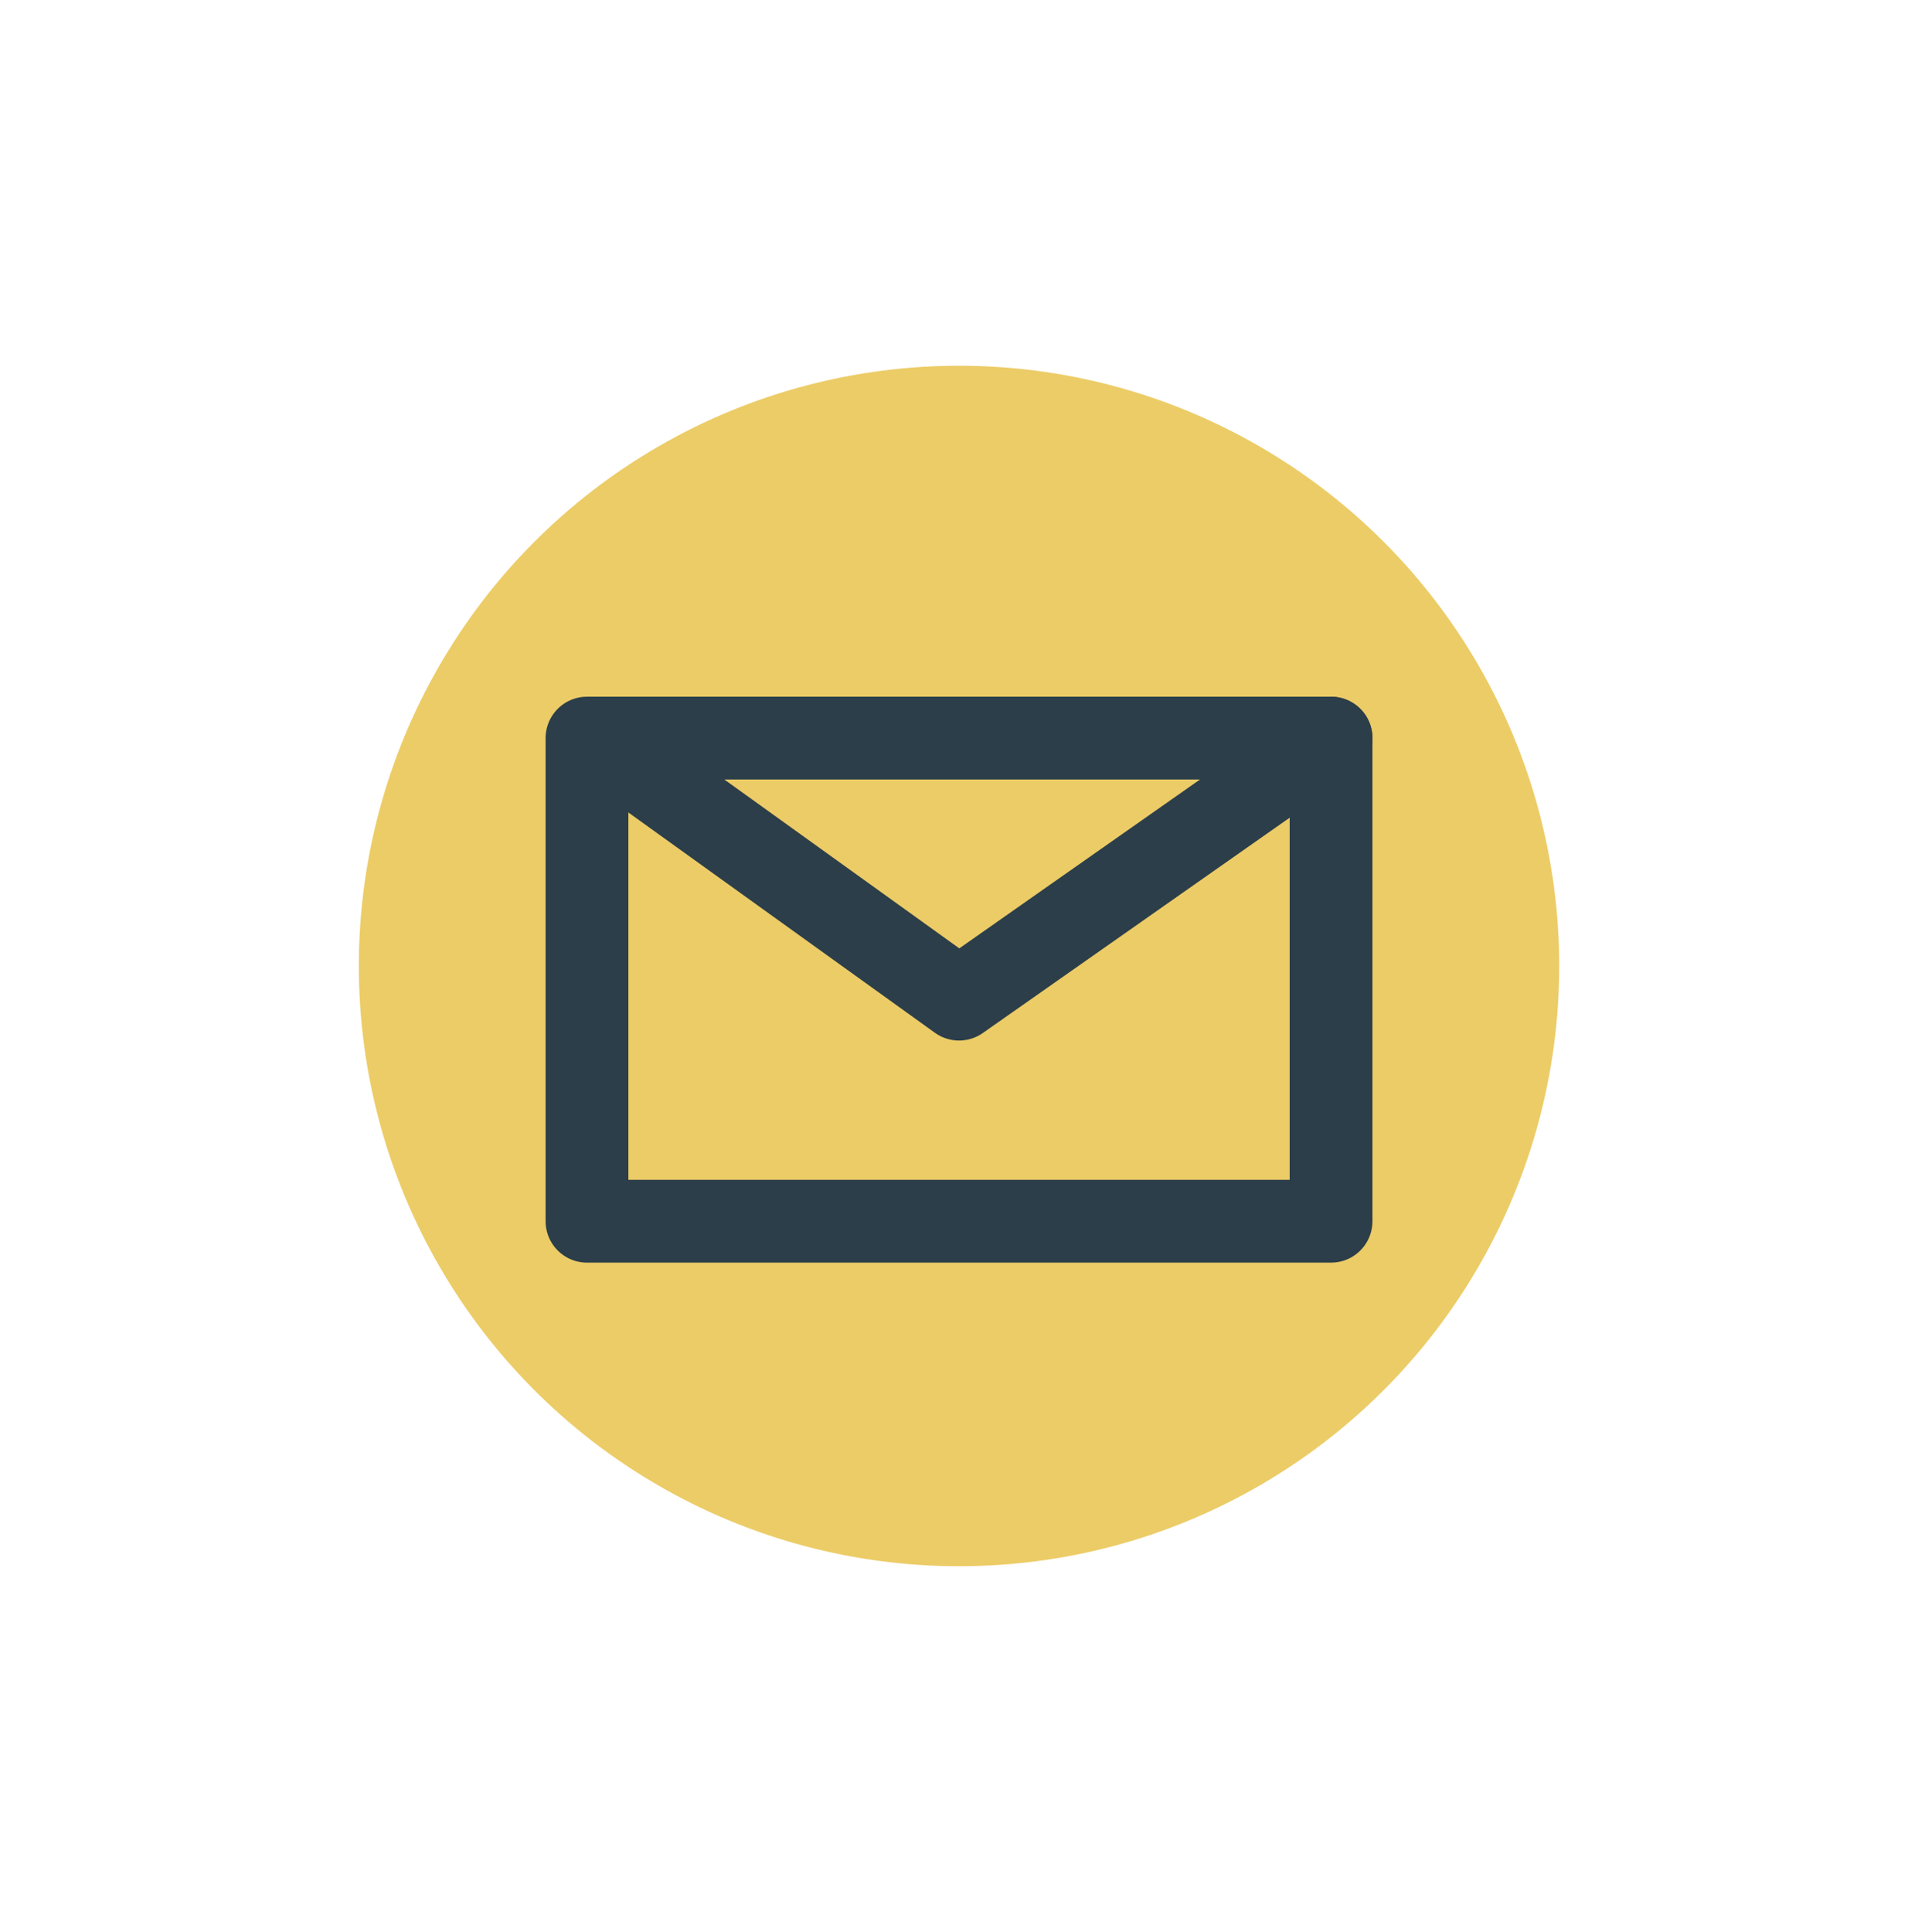 <?xml version="1.0" encoding="UTF-8"?>
<svg xmlns="http://www.w3.org/2000/svg" id="Layer_1" viewBox="0 0 46.337 46.67">
  <defs>
    <style>.cls-1{fill:none;stroke:#2c3e49;stroke-linecap:round;stroke-linejoin:round;stroke-width:2px;}.cls-2{fill:#eccc67;stroke-width:0px;}</style>
  </defs>
  <circle id="Ellipse_97" class="cls-2" cx="23.169" cy="23.335" r="14.5"></circle>
  <rect class="cls-1" x="14.181" y="17.83" width="17.976" height="11.671"></rect>
  <polyline class="cls-1" points="32.157 17.83 23.169 24.136 14.394 17.83"></polyline>
</svg>
